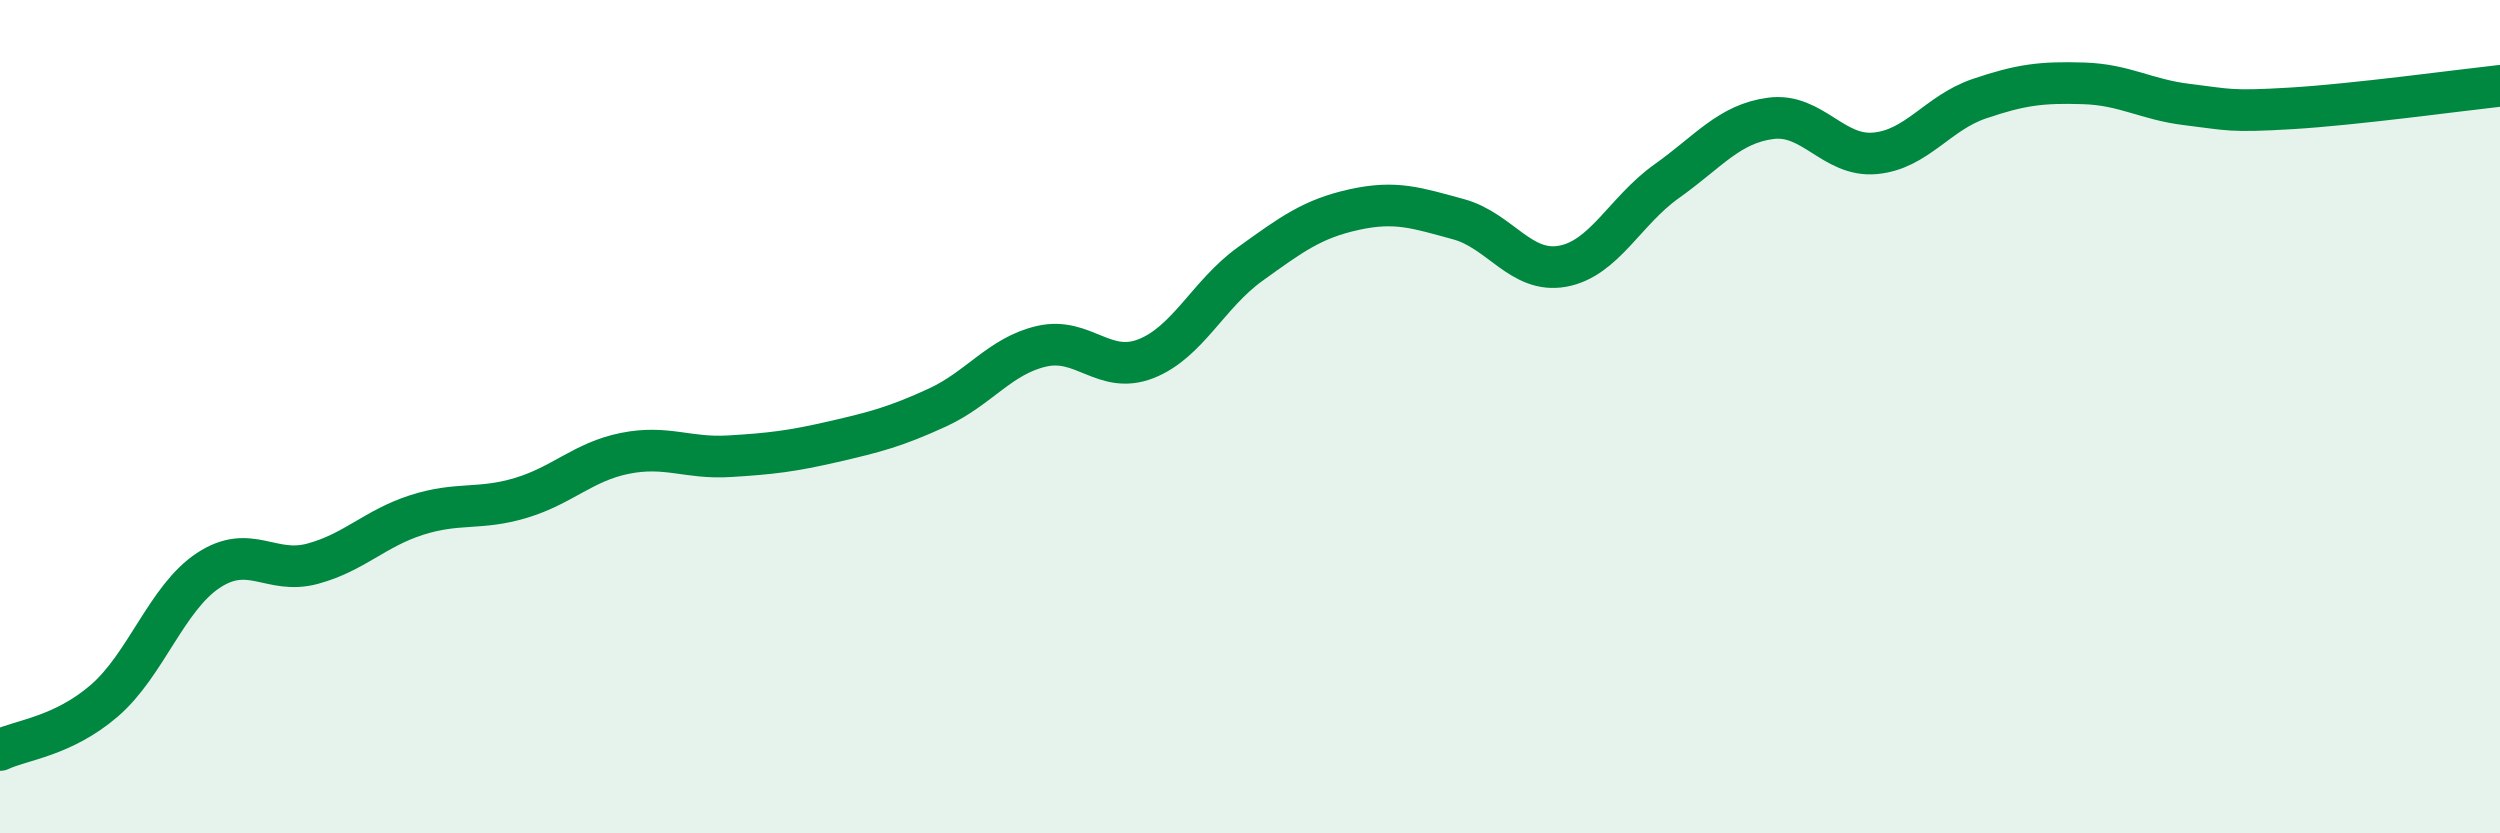 
    <svg width="60" height="20" viewBox="0 0 60 20" xmlns="http://www.w3.org/2000/svg">
      <path
        d="M 0,18 C 0.5,17.76 1.5,17.68 2.5,16.82 C 3.5,15.96 4,14.35 5,13.69 C 6,13.03 6.5,13.8 7.5,13.53 C 8.5,13.26 9,12.68 10,12.36 C 11,12.04 11.5,12.25 12.5,11.95 C 13.5,11.65 14,11.08 15,10.88 C 16,10.68 16.5,11.01 17.5,10.95 C 18.5,10.89 19,10.83 20,10.6 C 21,10.37 21.5,10.24 22.5,9.78 C 23.5,9.32 24,8.54 25,8.31 C 26,8.08 26.5,9 27.5,8.61 C 28.5,8.22 29,7.06 30,6.34 C 31,5.62 31.5,5.25 32.5,5.03 C 33.5,4.81 34,4.99 35,5.26 C 36,5.53 36.5,6.57 37.5,6.39 C 38.5,6.21 39,5.06 40,4.35 C 41,3.64 41.5,2.97 42.5,2.84 C 43.5,2.71 44,3.77 45,3.68 C 46,3.59 46.5,2.71 47.5,2.37 C 48.5,2.03 49,1.97 50,2 C 51,2.03 51.5,2.39 52.5,2.51 C 53.5,2.63 53.5,2.69 55,2.6 C 56.5,2.51 59,2.17 60,2.06L60 20L0 20Z"
        fill="#008740"
        opacity="0.1"
        stroke-linecap="round"
        stroke-linejoin="round"
      />
      <path
        d="M 0,18 C 0.5,17.76 1.5,17.68 2.5,16.82 C 3.5,15.96 4,14.35 5,13.69 C 6,13.03 6.5,13.8 7.5,13.53 C 8.5,13.26 9,12.68 10,12.36 C 11,12.04 11.5,12.25 12.5,11.95 C 13.5,11.65 14,11.08 15,10.88 C 16,10.68 16.5,11.01 17.5,10.95 C 18.5,10.89 19,10.83 20,10.6 C 21,10.37 21.5,10.24 22.5,9.78 C 23.5,9.32 24,8.54 25,8.31 C 26,8.08 26.5,9 27.5,8.61 C 28.5,8.22 29,7.06 30,6.34 C 31,5.62 31.5,5.25 32.5,5.03 C 33.5,4.81 34,4.99 35,5.26 C 36,5.53 36.5,6.57 37.5,6.39 C 38.5,6.21 39,5.06 40,4.35 C 41,3.64 41.5,2.97 42.5,2.84 C 43.5,2.71 44,3.77 45,3.68 C 46,3.59 46.5,2.71 47.5,2.37 C 48.5,2.03 49,1.97 50,2 C 51,2.03 51.5,2.39 52.5,2.51 C 53.5,2.63 53.5,2.69 55,2.6 C 56.5,2.51 59,2.17 60,2.06"
        stroke="#008740"
        stroke-width="1"
        fill="none"
        stroke-linecap="round"
        stroke-linejoin="round"
      />
    </svg>
  